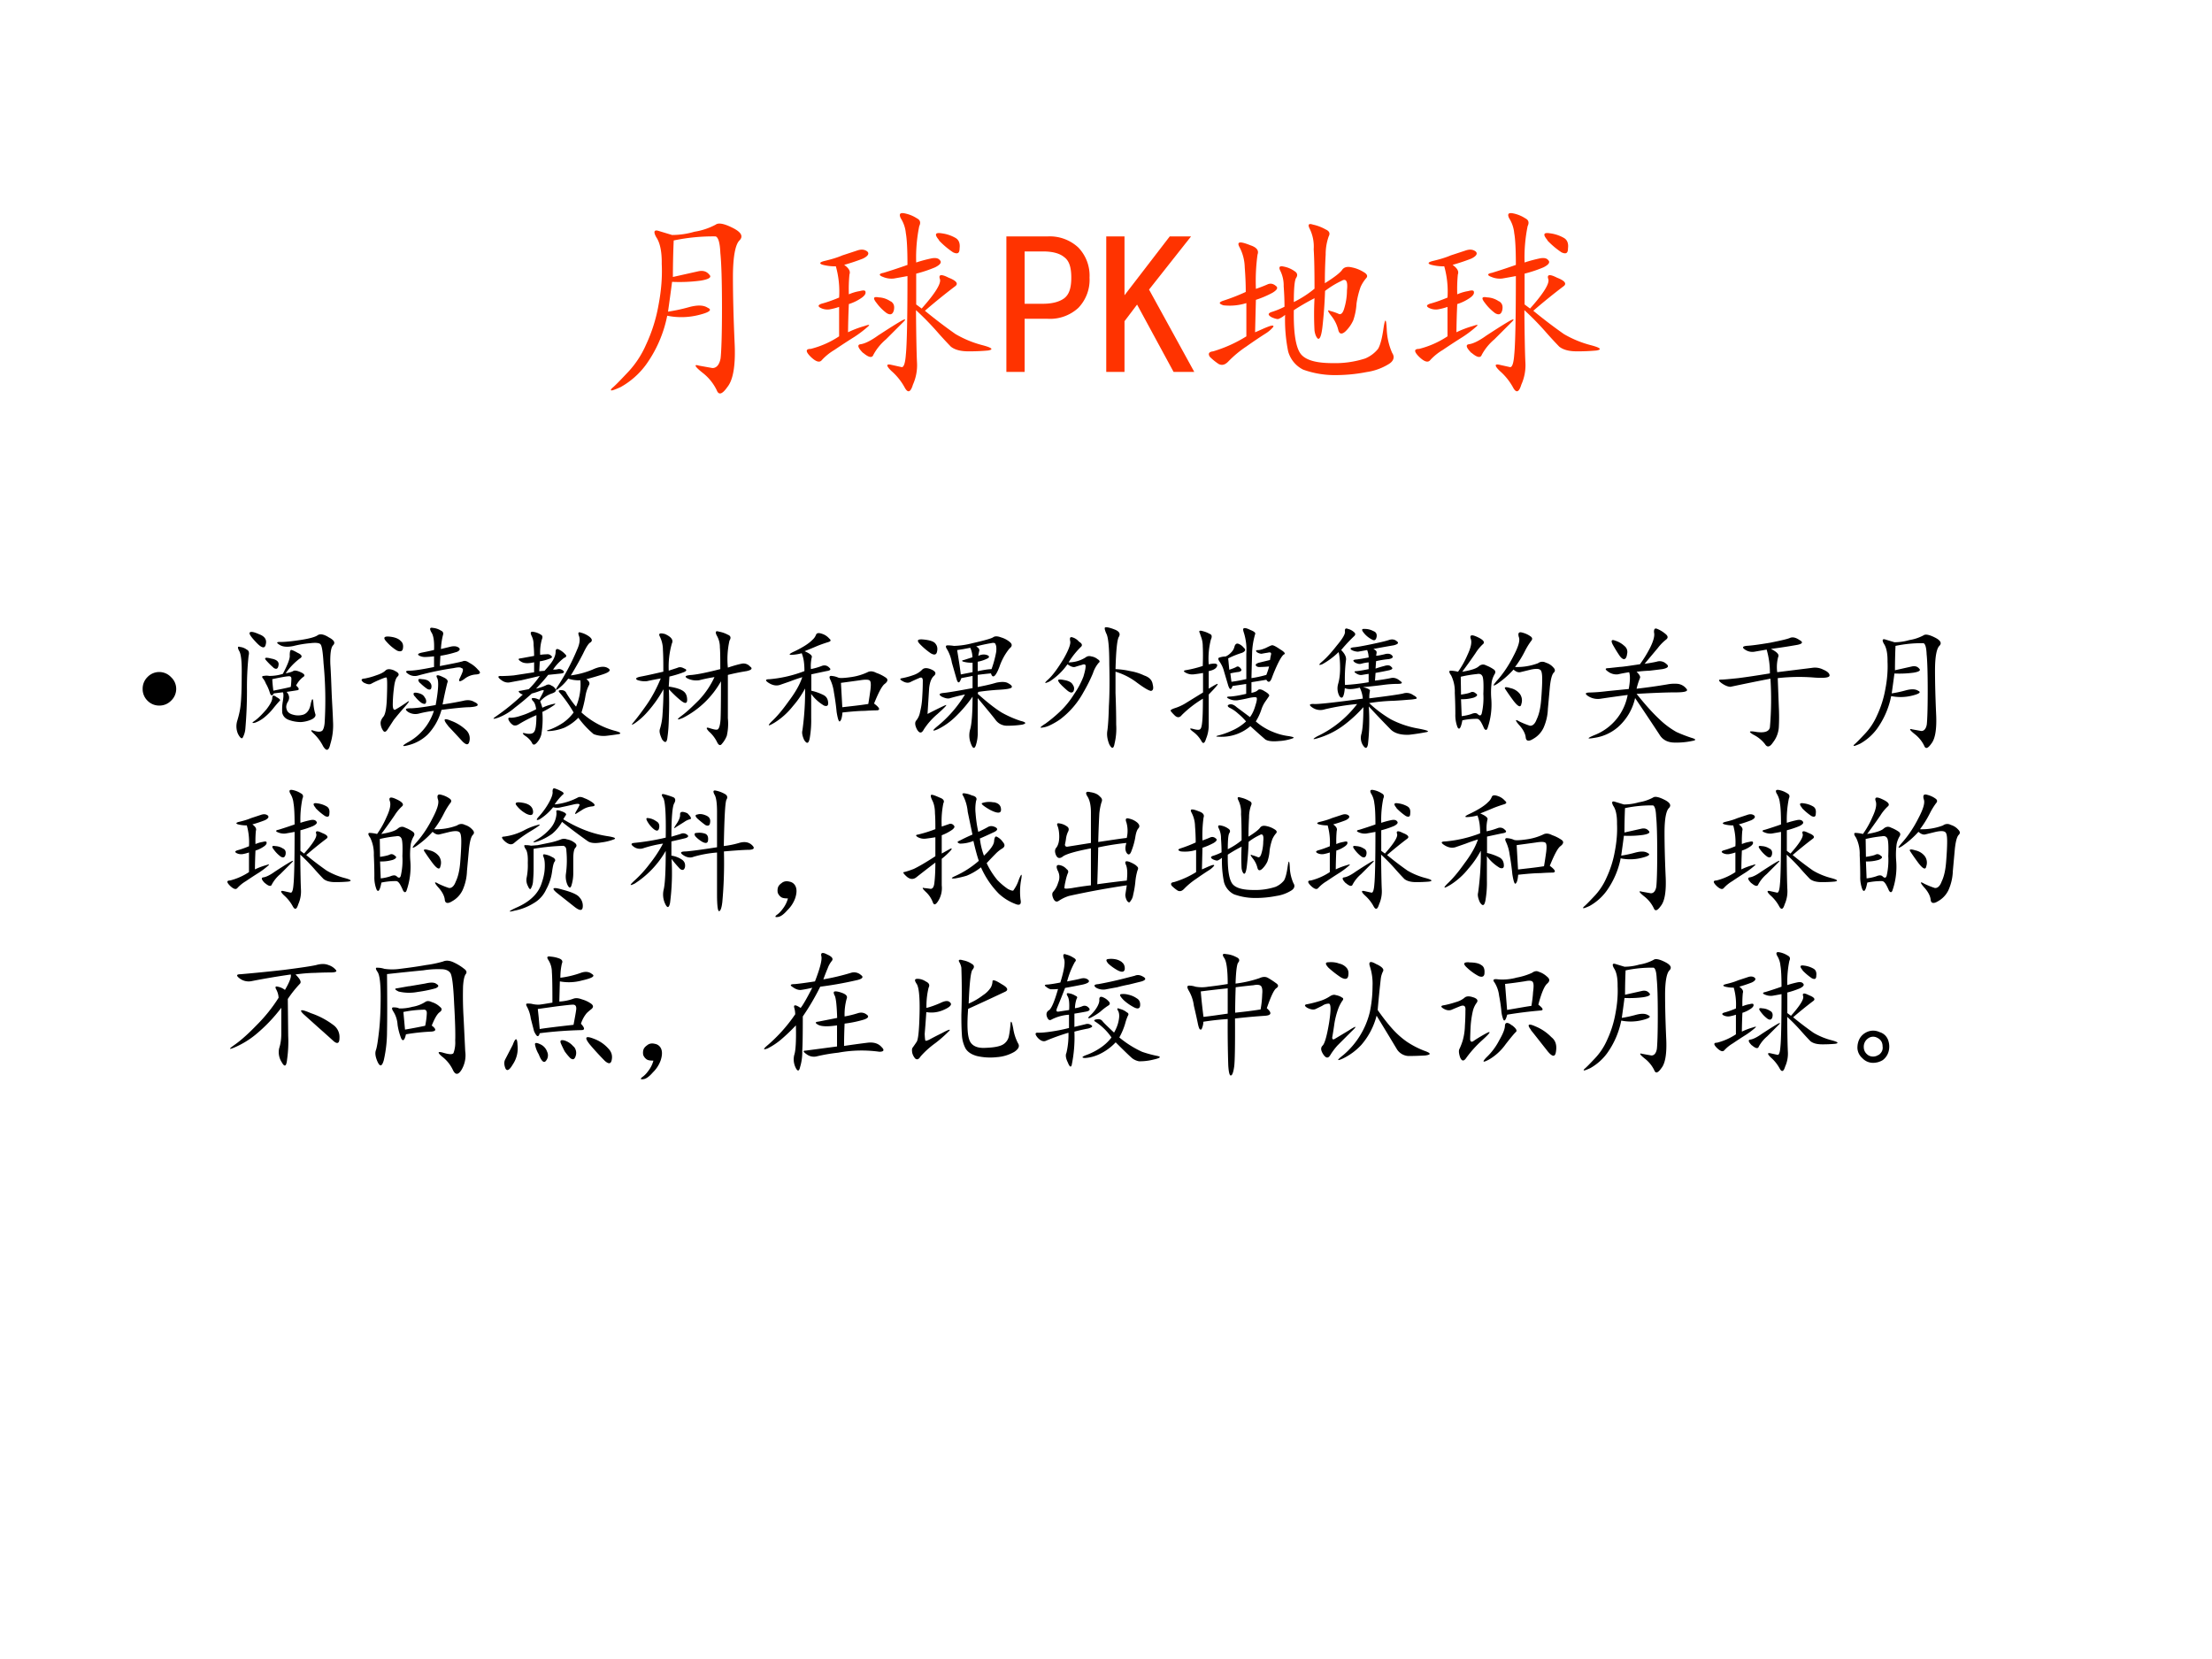 <svg xmlns="http://www.w3.org/2000/svg" xmlns:xlink="http://www.w3.org/1999/xlink" width="960" height="720" viewBox="0 0 720 540"><rect x="0" y="0" width="720" height="540" fill="#333333" stroke="none"/><g data-name="P"><clipPath id="a"><path fill-rule="evenodd" d="M0 540h720V0H0Z"/></clipPath><g clip-path="url(#a)"><path fill="#fff" fill-rule="evenodd" d="M0 540h720V0H0Z"/></g></g><g data-name="P"><symbol id="b"><path d="M.318.764a4.136 4.136 0 0 1-.004-.18l.125.028C.462.617.48.612.493.596.507.583.493.573.451.566A.796.796 0 0 0 .31.56 13.66 13.66 0 0 0 .29.413a.861.861 0 0 1 .106.023c.039.01.069.01.09-.004C.509.422.495.41.443.397A.35.35 0 0 0 .286.393.62.62 0 0 0 .181.151a.392.392 0 0 0-.125-.11C.014.022 0 .019.013.035c.016.013.04.038.074.074a.473.473 0 0 1 .094.14.78.78 0 0 1 .062.196c.014.073.019.14.016.203C.26.71.25.754.232.78.216.809.222.819.247.81L.31.791a.39.39 0 0 1 .11.016.33.33 0 0 1 .105.035c.013.01.04.006.082-.015C.65.806.663.785.642.764.622.744.61.684.61.584.61.487.613.38.618.265.624.152.612.078.583.042.557.005.54 0 .53.026a.242.242 0 0 1-.07.086C.421.143.416.155.442.147L.509.135c.02 0 .034.016.04.047.004.034.007.117.007.25S.553.655.548.702C.546.752.538.779.525.784a.939.939 0 0 1-.207-.02Z"/></symbol><symbol id="c"><path d="M.546.645c.03.01.056.016.074.02.02.004.035.002.043-.009C.673.646.665.634.639.621A.651.651 0 0 0 .546.59V.438l.027-.02C.64.493.67.542.663.563.655.586.669.589.706.57.745.555.756.54.737.527a2.965 2.965 0 0 1-.148-.12A2.45 2.45 0 0 1 .74.292.52.52 0 0 1 .87.238C.92.225.93.216.9.211A1.01 1.01 0 0 0 .803.207C.764.207.736.215.717.23a2.032 2.032 0 0 0-.062.067 1.374 1.374 0 0 1-.11.113C.546.277.548.191.55.152A.233.233 0 0 0 .53.043C.518.003.504 0 .488.031A.295.295 0 0 1 .424.11C.398.135.397.146.421.141L.475.129c.01 0 .017.02.02.062C.5.236.503.365.503.578A4.915 4.915 0 0 0 .436.566a.107.107 0 0 0-.054.008C.36.582.362.59.385.594a3 3 0 0 1 .118.039C.503.71.5.763.495.789A.166.166 0 0 1 .47.863c-.01.021-.004.029.02.024A.172.172 0 0 0 .549.863C.565.855.57.843.561.824a.774.774 0 0 1-.015-.18M.19.634C.214.617.223.602.217.586A.752.752 0 0 1 .214.488a.216.216 0 0 0 .054.016C.286.509.296.508.296.5.298.492.293.483.28.473A.226.226 0 0 0 .214.44 3.696 3.696 0 0 1 .21.301a.495.495 0 0 0 .082.031C.315.34.32.339.307.328a.565.565 0 0 0-.066-.05A3.192 3.192 0 0 1 .143.214a.273.273 0 0 1-.062-.05C.07.15.052.155.026.18 0 .206 0 .219.026.219a.453.453 0 0 1 .14.062v.145A.308.308 0 0 0 .12.414a.075.075 0 0 0-.047.008C.06.43.063.436.08.442c.02.005.05.015.086.03A.46.46 0 0 1 .15.626a.244.244 0 0 0-.066.008C.066.64.07.647.096.653.125.66.154.668.182.68l.07.023C.274.711.29.71.304.7.316.69.31.677.283.664A.983.983 0 0 0 .19.633M.284.199C.258.225.254.24.272.242c.021.003.05.017.086.043.04.026.074.048.106.067C.494.37.5.368.479.348L.397.266A.263.263 0 0 1 .335.19C.329.173.312.176.284.2m.375.555C.635.783.639.794.67.789A.184.184 0 0 0 .74.766C.757.756.763.738.76.715.76.69.75.685.728.695a.416.416 0 0 0-.07.059M.42.454C.436.444.44.43.436.41.431.39.42.384.401.395a.232.232 0 0 0-.05.05C.331.47.335.478.361.473a.11.11 0 0 0 .059-.02Z"/></symbol><use xlink:href="#b" fill="#f30" transform="matrix(66.024 0 0 -66.024 198.294 128.712)"/><use xlink:href="#c" fill="#f30" transform="matrix(66.024 0 0 -66.024 262.169 128.024)"/></g><g data-name="P"><symbol id="d"><path d="M.41.465A.2.2 0 0 0 .355.316.206.206 0 0 0 .203.262H.09V0H0v.668h.203A.206.206 0 0 0 .355.613.2.2 0 0 0 .41.465m-.09 0C.32.515.31.548.285.566.262.585.227.594.18.594H.09V.336h.09c.047 0 .082.01.105.027C.31.382.32.415.32.465Z"/></symbol><symbol id="e"><path d="M.434 0H.332l-.18.332L.09.25V0H0v.668h.09v-.29l.223.29h.105L.211.406.434 0Z"/></symbol><use xlink:href="#d" fill="#f30" transform="matrix(66.024 0 0 -66.024 327.573 121.06)"/><use xlink:href="#e" fill="#f30" transform="matrix(66.024 0 0 -66.024 360.081 121.06)"/></g><g data-name="P"><symbol id="f"><path d="M.577.453c.05.031.078.054.086.067.01.013.026.016.047.011A.172.172 0 0 0 .768.508C.786.498.79.487.78.477A.175.175 0 0 1 .753.434a.423.423 0 0 1-.02-.082A.306.306 0 0 0 .717.27.178.178 0 0 0 .678.215C.66.199.648.202.643.223a.179.179 0 0 1-.035.07C.59.316.588.324.604.316A.258.258 0 0 0 .647.301c.01-.003.018.005.024.023a.31.31 0 0 1 .015.094C.691.462.682.478.66.465a.442.442 0 0 1-.082-.05A2.264 2.264 0 0 0 .565.237C.56.194.552.174.542.18.534.188.529.2.526.219a1.49 1.49 0 0 0 0 .16A1.098 1.098 0 0 1 .424.32C.422.206.434.133.46.102.486.072.538.059.616.059a.48.48 0 0 1 .16.023.161.161 0 0 1 .063.047c.01.016.02.05.027.101.008.053.013.051.016-.003A.32.32 0 0 1 .909.109C.922.09.917.07.893.055a.285.285 0 0 0-.11-.04A.798.798 0 0 0 .62 0 .457.457 0 0 0 .47.027a.143.143 0 0 0-.074.09.786.786 0 0 0-.015.18.114.114 0 0 0-.032-.02C.345.275.333.277.315.285.297.295.295.303.311.31a.4.4 0 0 1 .067.027c0 .039-.002.073-.004.101a.164.164 0 0 1-.016.075C.348.532.353.54.374.535A.133.133 0 0 0 .428.512C.441.504.444.493.436.48.428.47.424.43.424.36c.04.02.073.042.102.066C.526.509.525.574.522.62a.2.2 0 0 1-.02.102c-.01.02-.005.027.016.02A.222.222 0 0 0 .581.718C.599.71.604.699.596.684a.264.264 0 0 1-.015-.09 2.274 2.274 0 0 1-.004-.14M.237.425c.029.01.048.018.059.023.013.005.026.003.039-.008C.348.431.342.42.319.406A.485.485 0 0 0 .237.371L.233.211c.024.01.044.02.063.027.02.008.03.008.027 0A.153.153 0 0 0 .288.207 2.367 2.367 0 0 1 .19.141.532.532 0 0 1 .1.066C.085.051.07.046.053.055A.281.281 0 0 0 .01.09C0 .105.005.115.026.117A.672.672 0 0 1 .19.191v.164A.276.276 0 0 0 .077.344C.053.352.053.359.077.367a1 1 0 0 1 .11.043c0 .042-.002.082-.005.121a.223.223 0 0 1-.027.102C.142.659.16.66.21.64.24.63.253.615.245.594A.962.962 0 0 1 .237.426Z"/></symbol><use xlink:href="#f" fill="#f30" transform="matrix(66.024 0 0 -66.024 393.143 122.092)"/><use xlink:href="#c" fill="#f30" transform="matrix(66.024 0 0 -66.024 460.199 128.024)"/></g><g data-name="P"><symbol id="g"><path d="M-2147483500-2147483500Z"/></symbol><use xlink:href="#g" fill="#f30" transform="matrix(66.024 0 0 -66.024 141785450000 -141785450000)"/></g><g data-name="P"><symbol id="h"><path d="M0 .124a.12.12 0 0 0 .036.087.12.12 0 0 0 .088.037A.12.12 0 0 0 .21.21.118.118 0 0 0 .248.124.12.12 0 0 0 .21.036.12.12 0 0 0 .124 0a.12.12 0 0 0-.088.036A.12.12 0 0 0 0 .124Z"/></symbol><use xlink:href="#h" transform="matrix(44.04 0 0 -44.04 46.432 229.662)"/><symbol id="i"><path d="M.635.152c.01.008.017.028.02.059a2.806 2.806 0 0 1-.008.441C.642.738.634.785.624.793.616.803.59.806.549.801A.772.772 0 0 1 .424.78C.38.771.345.773.32.79.296.805.299.811.331.81c.034 0 .083.005.148.015.065.01.107.022.125.035C.622.872.65.867.686.844c.04-.021.05-.04.031-.059C.702.77.695.724.697.648.702.576.704.503.707.43.71.36.715.29.717.223a.473.473 0 0 0-.02-.168C.686.005.668 0 .644.039a.34.34 0 0 1-.07.094C.549.156.55.163.577.153c.028-.008.048-.008.058 0m-.27.425c.027.005.045.01.056.016.01.008.03.005.058-.008C.508.573.513.56.495.55A.191.191 0 0 1 .444.488C.467.468.47.456.452.453A3.879 3.879 0 0 0 .374.441C.394.418.398.395.385.371.372.351.368.331.374.313.379.293.394.28.42.273a.133.133 0 0 1 .078 0c.028.01.047.037.054.079.01.044.017.046.02.007A.355.355 0 0 1 .585.281C.592.266.585.251.56.238A.223.223 0 0 0 .48.218a.26.26 0 0 0-.09.016C.363.244.348.262.342.285a.335.335 0 0 0 .004.086c.006.037.006.059 0 .067L.28.43C.267.409.257.41.249.438A.32.32 0 0 1 .22.504a.127.127 0 0 1-.023.039C.19.553.193.559.206.559a.099.099 0 0 0 .039 0 .33.33 0 0 1 .101.015C.383.644.4.69.397.711.397.734.4.747.405.75.41.753.427.746.455.73.488.715.493.7.472.688a.46.46 0 0 1-.105-.11M.03.773a.1.1 0 0 0 .05-.02C.095.747.099.73.093.708A2.238 2.238 0 0 1 .081.449 3.252 3.252 0 0 0 .069.168a.167.167 0 0 0-.02-.066c-.007-.01-.02 0-.035.03A.14.14 0 0 0 .01.23C.02.264.03.302.034.344.039.388.042.46.042.559.044.66.038.723.022.746.01.77.012.78.03.773M.268.535A1 1 0 0 1 .276.45c.065.013.108.022.129.028A.644.644 0 0 1 .409.53C.41.544.409.552.4.555.396.56.351.553.268.535M.3.402C.323.39.331.38.323.375A1.071 1.071 0 0 1 .28.325.447.447 0 0 0 .21.253a.238.238 0 0 0-.07-.04C.115.208.116.213.142.23.17.251.197.28.225.312.254.35.268.377.268.396c0 .02.01.023.031.007M.171.867C.212.852.229.827.22.793.214.759.191.763.151.805.112.846.095.87.101.879c.007.01.03.006.07-.012M.276.621a.541.541 0 0 0-.055.055C.206.694.22.698.261.687.301.68.32.663.314.637.31.61.297.605.276.62Z"/></symbol><symbol id="j"><path d="M.594.724.66.74C.686.747.707.746.723.736.738.726.736.715.715.704A.813.813 0 0 0 .59.674L.586.598c.096.018.152.03.168.035C.77.64.786.635.804.622a.215.215 0 0 0 .063-.05C.891.55.887.539.855.536a.152.152 0 0 1-.09-.035C.736.481.724.481.73.501c.01.021.019.04.024.055.005.016.003.025-.008.027C.738.59.72.59.688.583A2.117 2.117 0 0 1 .425.528.084.084 0 0 0 .352.54C.328.556.332.564.363.564c.032 0 .091.009.18.027V.67A.684.684 0 0 0 .477.665.09.09 0 0 0 .43.677C.42.685.426.691.45.697c.025.005.057.011.093.02C.546.78.539.825.523.848.508.875.512.885.535.88A.13.13 0 0 0 .594.86C.609.854.614.842.609.827A.507.507 0 0 1 .594.724m.011-.41c.068.01.119.02.153.027C.792.35.819.346.84.333.863.323.87.313.863.306.858.301.84.296.805.294c-.032 0-.1-.006-.207-.02A.42.42 0 0 0 .496.092a.315.315 0 0 0-.14-.078C.305 0 .302.007.347.033a.405.405 0 0 1 .195.234.768.768 0 0 1-.11-.02.102.102 0 0 0-.081.012C.326.277.33.286.367.286c.037 0 .1.008.188.024.02.11.024.176.011.2C.553.534.568.537.61.516.638.504.65.49.641.474a3.175 3.175 0 0 1-.035-.16M.25.564C.281.55.29.536.273.52.26.508.251.478.246.43A1.017 1.017 0 0 1 .238.314C.238.28.246.268.262.279c.018.01.043.026.074.047C.367.349.365.34.328.298A2.373 2.373 0 0 1 .246.201L.2.13C.186.108.174.107.164.125a.104.104 0 0 0-.016.051c0 .016.007.031.02.047.016.018.025.07.027.156C.198.47.197.513.191.513.19.516.171.51.141.497a.678.678 0 0 1-.063-.03C.065.46.047.464.023.476 0 .494.003.504.031.506A.527.527 0 0 1 .117.53c.031.01.054.022.067.035.013.013.035.013.066 0m.398-.41c-.041.05-.035.062.02.039a.327.327 0 0 0 .113-.07.085.085 0 0 0 .024-.079C.799.013.783.012.754.04a8.544 8.544 0 0 1-.106.114m-.421.66C.26.809.284.798.297.783.313.77.317.75.313.728.31.707.295.702.27.712A.33.33 0 0 0 .19.78C.163.809.174.822.227.814m.21-.34C.42.497.424.507.454.501.484.5.503.491.512.478a.042.042 0 0 0 .011-.04C.521.424.51.42.493.429a.379.379 0 0 0-.055.046M.398.376C.385.397.392.405.418.4.447.395.465.384.473.368.483.355.487.342.484.33.482.316.47.315.45.326a.234.234 0 0 0-.05.05Z"/></symbol><symbol id="k"><path d="M.355.668a.339.339 0 0 0 .047.004A.037.037 0 0 0 .437.66C.448.652.442.645.418.637A.347.347 0 0 0 .352.62L.348.547.387.55c.028.031.05.057.062.078.013.023.02.044.02.062 0 .021.009.026.027.016A.148.148 0 0 0 .54.672C.552.662.55.652.531.645A.367.367 0 0 1 .45.559c.013 0 .025 0 .035.003.013.003.026 0 .04-.011C.535.54.532.534.511.53L.414.52a1.136 1.136 0 0 0-.09-.102.363.363 0 0 1 .07.023c.016.01.03.01.043 0A.06.06 0 0 0 .47.411C.474.4.465.39.44.382A.2.2 0 0 1 .355.324.492.492 0 0 0 .371.277a.367.367 0 0 0 .082.028c.018.005.018.001 0-.012A.645.645 0 0 0 .371.246.667.667 0 0 0 .363.078.146.146 0 0 0 .328.016C.312 0 .301 0 .293.02a.154.154 0 0 1-.05.05C.218.09.222.094.252.086c.032-.005.052 0 .06.016.01.015.015.056.015.12A1.008 1.008 0 0 1 .2.157C.184.146.17.143.156.148A.088.088 0 0 0 .125.18C.115.198.118.206.137.203c.02 0 .047.005.078.016.034.01.07.026.11.047C.321.296.313.318.3.328.29.341.29.348.3.348.31.35.327.346.348.336c.015.029.026.048.03.059.009.013 0 .015-.023.007a.575.575 0 0 0-.062-.02A1.883 1.883 0 0 0 .168.278.403.403 0 0 0 .043.203C.003.19 0 .194.031.215a1.628 1.628 0 0 1 .196.16C.22.375.214.379.203.387c-.01.01-.009.015.004.015L.27.414a.602.602 0 0 1 .082.098L.215.48A4.768 4.768 0 0 1 .133.465C.109.46.086.466.063.485.038.504.041.514.07.511.1.512.13.513.16.516L.31.539v.074C.267.603.236.604.215.617.194.63.19.638.203.641.22.643.253.65.31.66a.907.907 0 0 1-.004.081.14.14 0 0 1-.016.07C.28.834.285.843.31.837a.137.137 0 0 0 .05-.02C.372.811.375.8.367.781A.346.346 0 0 1 .355.668M.582.516a.63.63 0 0 1 .16.043C.792.582.83.586.855.57.882.555.868.54.816.523a2.16 2.16 0 0 0-.12-.035C.718.473.725.457.714.441A.274.274 0 0 1 .69.367a.868.868 0 0 0-.03-.125.596.596 0 0 1 .253-.137C.948.095.956.087.937.082A2.3 2.3 0 0 0 .848.07.203.203 0 0 0 .75.082a.669.669 0 0 0-.113.121A.36.36 0 0 0 .535.13.365.365 0 0 0 .43.105C.396.103.396.107.43.117c.034.013.066.03.097.051a.334.334 0 0 1 .075.074A.97.97 0 0 1 .5.387C.487.4.49.407.508.407.528.408.543.4.55.382A.796.796 0 0 1 .62.285.416.416 0 0 1 .652.48a.247.247 0 0 0-.09.012.36.36 0 0 0-.078-.078C.466.401.467.41.488.441a1.664 1.664 0 0 1 .14.266c.02.044.023.078.013.102-.008.023-.003.03.015.023A.176.176 0 0 0 .72.801C.739.785.742.772.727.76.714.755.695.726.672.677a2.244 2.244 0 0 0-.09-.16Z"/></symbol><symbol id="l"><path d="M.716.58C.76.595.794.604.818.609A.064.064 0 0 0 .88.588C.901.574.892.562.853.554A1.57 1.57 0 0 1 .716.526v-.32a.4.4 0 0 0-.008-.13.195.195 0 0 0-.035-.058C.66 0 .647.005.634.034a.254.254 0 0 1-.058.074C.552.134.555.142.583.132.615.122.634.118.642.124c.01.008.017.032.02.074.002.042.003.135.003.281a.673.673 0 0 0-.28-.27C.34.19.334.194.371.222.41.25.452.29.502.34A.63.63 0 0 1 .617.51 1.192 1.192 0 0 1 .505.487.147.147 0 0 0 .42.499C.391.514.401.523.451.526.5.531.57.546.66.569c0 .073 0 .126-.003.16a.171.171 0 0 1-.024.09C.621.845.626.854.65.846A.22.22 0 0 0 .716.823C.737.815.741.8.728.78a.625.625 0 0 1-.012-.2M.28.558l.062.02c.016.008.033.006.05-.004.022-.008.022-.017 0-.027A.812.812 0 0 0 .284.514L.279.44C.333.432.369.42.388.405.406.392.415.37.415.342.415.316.402.312.376.331.35.35.318.38.28.42a2.626 2.626 0 0 0 0-.204C.279.16.276.111.27.07.266.025.253.019.23.049.215.081.208.105.213.124a.434.434 0 0 1 .02.11C.237.29.24.352.24.42A.917.917 0 0 0 .122.253.5.5 0 0 0 .03.17C.003.152 0 .155.02.178c.02.024.052.065.094.125C.156.363.19.428.22.5a2.53 2.53 0 0 1-.102-.02.163.163 0 0 0-.07.008c-.02.01-.01.02.031.027.042.008.095.02.16.035 0 .06 0 .114-.003.16a.223.223 0 0 1-.024.102c-.01.021.003.026.04.016.046-.021.063-.044.05-.07a.623.623 0 0 1-.023-.2Z"/></symbol><symbol id="m"><path d="M.807.3C.847.27.854.254.831.25A1.48 1.48 0 0 1 .737.246C.701.246.646.242.573.234.57.195.563.174.553.168.546.165.538.188.53.238.525.29.518.338.51.383a.315.315 0 0 1-.027.094c-.01.02-.006.03.012.027A.152.152 0 0 0 .542.492C.552.487.585.488.639.496a.421.421 0 0 1 .118.035c.018.01.04.01.066-.004a.294.294 0 0 0 .07-.035C.911.48.91.464.885.445.865.43.84.382.807.301M.296.41a.691.691 0 0 0-.09-.13.53.53 0 0 0-.133-.12C.023.13.016.133.049.167c.037.034.079.083.125.148.05.066.084.125.102.18a1.172 1.172 0 0 1-.09-.031L.108.437C.082.43.055.435.026.454 0 .471.003.48.034.48a.943.943 0 0 1 .258.06.515.515 0 0 1-.004.07.275.275 0 0 1-.016.062A.334.334 0 0 0 .194.66C.176.66.18.667.206.68a.814.814 0 0 1 .082.043C.316.74.338.757.35.77a.097.097 0 0 1 .028.039c.005.013.02.015.043.007A.117.117 0 0 0 .475.781C.491.768.488.76.467.754A1.007 1.007 0 0 1 .39.727a3.812 3.812 0 0 0-.097-.04C.333.67.352.654.346.641A.29.29 0 0 1 .34.555.474.474 0 0 1 .42.578C.44.586.46.582.475.566.491.553.485.544.455.54A12.372 12.372 0 0 1 .343.516V.395a.381.381 0 0 0 .09-.032C.453.353.465.335.467.31.47.285.46.277.437.285a.319.319 0 0 0-.095.086V.195A.767.767 0 0 0 .331.043C.323.003.31 0 .29.031.277.06.272.083.277.101a2.083 2.083 0 0 1 .02.309M.573.273C.63.28.694.286.764.297A3.3 3.3 0 0 1 .78.402c.005.042.003.065-.008.07-.01.006-.034.006-.07 0a23.154 23.154 0 0 0-.14-.019l.01-.18Z"/></symbol><symbol id="n"><path d="M.676.561A3.087 3.087 0 0 1 .578.55V.46C.63.47.676.48.715.492.754.5.784.5.805.487.828.474.835.464.828.456.82.448.79.443.738.44A1.762 1.762 0 0 1 .582.424L.578.41C.646.349.704.303.754.272A.783.783 0 0 1 .894.21C.937.2.94.19.907.182a.72.72 0 0 0-.11-.008.104.104 0 0 0-.085.04C.693.24.648.294.578.378V.132A.29.29 0 0 0 .563.026C.552 0 .54.006.526.046A.163.163 0 0 0 .523.15C.533.185.54.264.54.389A1.006 1.006 0 0 0 .41.237a.503.503 0 0 0-.129-.09C.24.13.24.137.281.171a.903.903 0 0 1 .203.234A1.545 1.545 0 0 1 .375.378C.359.372.339.376.312.389.286.405.293.414.333.417c.042.005.11.017.207.035v.09A4.767 4.767 0 0 0 .457.526C.444.487.432.484.422.518L.387.64a.287.287 0 0 1-.035.098C.339.757.34.768.355.768A.285.285 0 0 0 .402.764a.591.591 0 0 1 .137.02c.089.02.14.035.152.043.013.01.033.01.059 0A.18.18 0 0 0 .816.792C.835.776.833.76.813.745A.437.437 0 0 1 .738.608C.71.535.688.52.676.561m-.469-.3c.086.044.132.066.137.066C.352.327.33.305.28.26A.52.52 0 0 1 .18.147C.164.116.147.116.129.147.113.178.112.201.125.214a.138.138 0 0 1 .027.062.548.548 0 0 1 .016.11C.171.431.172.47.172.498.174.527.165.536.145.526a1.106 1.106 0 0 1-.06-.027C.069.489.048.489.024.503 0 .516 0 .523.023.526a.565.565 0 0 1 .082.023.16.16 0 0 1 .063.04C.181.602.202.603.23.592.267.577.275.56.254.542.236.526.224.496.219.452L.207.26m.36.5C.584.75.591.74.59.73A.513.513 0 0 1 .582.69c.02.01.04.013.059.008C.66.693.667.685.656.674A.27.27 0 0 0 .578.647v-.07c.047.01.08.015.102.015a.77.77 0 0 1 .035.13C.717.746.716.765.71.775.708.786.697.789.676.784A1.092 1.092 0 0 1 .566.76M.426.733c.01-.062.02-.122.027-.18L.54.57v.07a.214.214 0 0 0-.07.008C.459.652.46.657.477.66l.062.02a.175.175 0 0 1-.016.07L.47.74.426.733M.18.811C.227.806.255.796.266.78.279.764.283.745.277.72.272.698.257.694.23.71a.532.532 0 0 0-.078.066C.124.805.132.816.18.811Z"/></symbol><symbol id="o"><path d="M.561.591a.612.612 0 0 0 .11-.015.38.38 0 0 0 .101-.032C.81.531.83.51.835.478.842.449.839.434.823.43.807.431.773.451.72.49a.493.493 0 0 1-.16.082V.415C.564.316.565.238.565.181a.465.465 0 0 0-.012-.14C.546 0 .533 0 .514.035.5.07.494.104.5.138c.005.036.009.096.011.18C.516.4.517.504.514.626c0 .125-.007.202-.023.23C.478.887.477.9.487.9.497.902.52.897.553.884.587.871.598.853.585.83.572.81.564.73.56.591m-.347.05a.233.233 0 0 1 .125.036c.013.01.027.013.043.008a.095.095 0 0 0 .046-.02C.444.655.447.645.436.638A.227.227 0 0 1 .393.56a1.178 1.178 0 0 0-.07-.14.625.625 0 0 0-.172-.2.513.513 0 0 0-.082-.047A.178.178 0 0 0 .01.158c-.01 0 0 .01.032.03.03.022.066.05.105.087.042.039.078.084.11.136a.599.599 0 0 1 .066.125c.01.034.016.06.016.075C.34.626.332.63.31.622a1.227 1.227 0 0 1-.05-.015C.246.604.228.61.205.627A.472.472 0 0 0 .073.5C.033.481.03.486.065.517.1.55.135.6.175.665c.039.068.055.112.05.133-.005.024 0 .033.016.028A.1.1 0 0 0 .29.794C.314.78.317.766.304.755a.591.591 0 0 1-.09-.113M.16.474a.095.095 0 0 0-.024.031C.133.515.148.517.182.51.216.504.237.492.245.474A.044.044 0 0 0 .249.427C.24.414.227.415.206.431a.84.84 0 0 0-.047.043Z"/></symbol><symbol id="p"><path d="M.6.488a.82.82 0 0 1 .11.024c.01.026.017.047.02.062A.927.927 0 0 0 .658.57C.646.57.637.574.632.582.629.59.637.596.655.602l.082.02a.447.447 0 0 0 .008.042C.747.677.74.681.72.676A.874.874 0 0 1 .674.668.07.07 0 0 0 .64.68C.63.69.632.695.647.695c.016 0 .035.006.059.016.026.013.041.02.047.02C.76.732.78.723.81.702.842.683.853.67.842.664.832.66.818.64.8.605A1.147 1.147 0 0 1 .753.496C.74.457.725.451.71.476A6.72 6.72 0 0 0 .6.458V.379c.024.005.04.012.047.02.01.01.027.007.05-.008C.725.375.735.363.73.355L.706.32A.229.229 0 0 1 .674.258a.393.393 0 0 0-.042-.09A.438.438 0 0 1 .76.09.439.439 0 0 1 .878.059C.91.053.92.049.905.043a.355.355 0 0 0-.102-.02C.753.018.72.023.702.035a4.725 4.725 0 0 0-.11.098.325.325 0 0 0-.23-.078c-.029 0-.029.004 0 .011.031.008.064.02.098.036A.36.36 0 0 1 .56.168.466.466 0 0 1 .5.227.245.245 0 0 1 .436.27C.421.28.421.288.436.293.452.298.47.292.491.273L.589.2c.018.024.03.051.039.082.01.031.014.051.011.059 0 .008-.02.008-.058 0A1.07 1.07 0 0 0 .495.324a.115.115 0 0 0-.063.012c-.02.01-.017.016.012.016.031.002.07.009.117.02v.073A8.247 8.247 0 0 0 .46.43C.45.398.439.4.428.434l-.03.101a.22.22 0 0 1-.036.078C.352.63.352.638.366.641c.016.005.03.007.043.007a.119.119 0 0 1 .039.028.089.089 0 0 1 .027.047C.48.738.488.745.5.743A.09.09 0 0 0 .542.714C.56.699.556.686.53.675A.676.676 0 0 1 .428.634L.436.55c.024.008.04.014.051.02.01.007.02.005.031-.008C.531.548.528.54.507.534A.527.527 0 0 1 .444.523L.452.461c.039.005.075.012.11.02v.187A.419.419 0 0 1 .545.82C.538.841.536.853.542.855c.007.006.024.002.05-.011C.618.834.63.824.628.816A.562.562 0 0 1 .605.683C.604.643.602.578.6.489M.284.59C.33.6.352.596.346.578.341.56.32.547.284.54V.41C.326.436.348.448.35.445.355.443.333.417.284.367V.141a.261.261 0 0 0-.02-.102C.254.005.242 0 .23.023A.218.218 0 0 1 .171.09C.14.113.14.12.167.113.195.105.214.104.22.11.23.117.234.14.237.176c.003.039.004.092.004.16A.818.818 0 0 1 .085.215C.069.194.05.194.03.215.01.235 0 .247.003.25c.002.005.013.01.03.016A.355.355 0 0 1 .109.3l.133.082v.144A1.246 1.246 0 0 0 .174.516a.099.099 0 0 0-.058.011c-.02.01-.02.017 0 .02A.832.832 0 0 1 .24.578c.002.06.002.108 0 .145A.198.198 0 0 1 .225.8a.287.287 0 0 1-.011.031c0 .008.009.01.027.004a.188.188 0 0 0 .05-.02C.308.81.31.794.3.773A.569.569 0 0 1 .284.59Z"/></symbol><symbol id="q"><path d="M.379.454C.327.441.29.44.269.451.263.385.25.366.23.39a.12.12 0 0 0-.011.09C.229.514.234.553.234.6c0 .05-.004.089-.011.117a.554.554 0 0 0-.121-.09C.072.616.074.624.105.65c.032.028.067.067.106.117.042.05.061.083.059.101-.003.021.005.028.023.02A.097.097 0 0 0 .336.865c.013-.01.013-.021 0-.032A1.177 1.177 0 0 1 .242.732C.271.703.282.677.277.654A1.124 1.124 0 0 1 .27.474c.057.003.115.01.175.02v.062a2.219 2.219 0 0 1-.05-.008C.382.546.367.55.352.56.336.57.337.576.355.576c.021.002.051.007.09.015v.05a.286.286 0 0 1-.054-.01C.378.627.362.63.344.64.326.653.328.66.352.662.375.664.406.67.445.677a.16.16 0 0 1-.011.055A4.915 4.915 0 0 0 .367.72.104.104 0 0 0 .32.732C.305.742.31.749.332.752c.026.002.07.01.133.023.062.013.105.023.129.031.023.008.043.005.058-.008C.671.785.662.775.63.767A6.8 6.8 0 0 1 .48.74C.496.732.504.724.504.716A.165.165 0 0 0 .5.69C.516.69.535.695.559.7.585.708.604.706.617.693.63.68.622.67.594.665A.703.703 0 0 1 .5.65L.496.595a.905.905 0 0 0 .067.02c.023.007.04.005.05-.008C.626.597.621.589.598.583a2.53 2.53 0 0 0-.102-.02L.492.506C.547.513.586.52.61.525.633.53.655.523.676.505.699.49.694.482.66.482A.83.83 0 0 1 .55.474 3.368 3.368 0 0 0 .403.458c.04-.01.056-.02.051-.03A.233.233 0 0 1 .45.375C.587.392.671.404.7.411A.082.082 0 0 0 .773.4C.797.387.805.378.797.372A.319.319 0 0 0 .742.365 3.377 3.377 0 0 0 .63.357 1.32 1.32 0 0 1 .449.34a.893.893 0 0 1 .16-.12.692.692 0 0 1 .196-.067C.875.14.898.132.875.126a1.643 1.643 0 0 0-.129-.02C.684.103.636.116.606.147a8.142 8.142 0 0 0-.16.168A1.553 1.553 0 0 0 .44.036C.434.003.421 0 .402.03A.102.102 0 0 0 .391.11C.4.14.406.208.406.31A.973.973 0 0 0 .266.18.604.604 0 0 0 .09.087C.03.067.022.07.066.095A.798.798 0 0 1 .36.333 1.697 1.697 0 0 1 .121.294a.103.103 0 0 0-.09.012C0 .326.005.336.047.333c.042 0 .16.013.355.04A.228.228 0 0 1 .38.453m.035.399C.391.879.391.89.414.888A.132.132 0 0 0 .48.872C.5.865.507.85.504.83.5.81.492.801.477.806a.19.19 0 0 0-.063.047Z"/></symbol><symbol id="r"><path d="M.099.517C.161.527.202.54.22.556c.018.016.037.018.055.008A.268.268 0 0 0 .329.536C.345.526.348.513.337.497a.187.187 0 0 1-.02-.054.587.587 0 0 1-.003-.13A.533.533 0 0 0 .286.1C.28.083.27.083.26.099a.392.392 0 0 1-.023.047C.228.16.219.169.208.169A.498.498 0 0 1 .1.158C.089.1.077.083.064.107a.246.246 0 0 0-.016.097c0 .042-.001.094-.004.157A.27.27 0 0 1 .017.49C0 .513 0 .525.013.525A.27.27 0 0 0 .068.517a.667.667 0 0 1 .07.125c.026.055.034.095.023.121-.007.026.008.03.047.012C.255.754.27.735.251.72A.32.32 0 0 1 .197.654 3.78 3.78 0 0 0 .099.517m.39.035A.44.44 0 0 1 .659.58a.053.053 0 0 0 .058.004.117.117 0 0 0 .055-.035C.786.535.788.522.775.51.762.496.753.462.747.408L.732.243A.373.373 0 0 0 .7.103.184.184 0 0 0 .622.02C.59 0 .57.004.568.033.565.06.548.093.517.126.488.16.49.168.52.15A.594.594 0 0 1 .599.118c.02-.002.038.014.05.047C.666.2.677.246.682.306c.005.062.008.115.008.156 0 .042-.005.065-.016.07C.663.54.641.54.607.533L.529.514C.513.51.496.517.478.533A.68.68 0 0 0 .357.427C.32.404.323.415.365.462.406.51.444.566.478.634c.036.068.05.115.039.14-.008.03.001.04.027.032A.176.176 0 0 0 .603.779C.618.769.62.757.607.743a.519.519 0 0 1-.043-.07.762.762 0 0 0-.074-.12M.09.348c.034.005.057.01.07.016.013.007.026.005.04-.008C.216.347.21.336.185.326A.305.305 0 0 0 .09.314L.095.189a.341.341 0 0 1 .07.015c.024.01.04.01.051-.003C.23.19.238.193.243.208a.506.506 0 0 1 .012.145C.258.43.255.475.247.486.24.499.227.504.208.5a.911.911 0 0 1-.12-.02L.09.35M.478.302a1.786 1.786 0 0 0-.063.09C.41.405.423.406.455.396a.12.12 0 0 0 .07-.043.082.082 0 0 0 .011-.074C.531.25.512.258.478.302Z"/></symbol><symbol id="s"><path d="M.444.582c.034.005.064.01.09.016a.07.07 0 0 0 .07-.016C.628.564.618.551.577.543A7.642 7.642 0 0 0 .479.531.829.829 0 0 1 .385.523C.406.503.415.487.41.477A.51.51 0 0 1 .385.398 4.079 4.079 0 0 1 .612.43.278.278 0 0 0 .69.434.096.096 0 0 0 .753.398C.77.38.745.371.674.371.604.371.508.367.385.36.448.281.503.22.55.176A.621.621 0 0 1 .68.078C.72.06.757.046.791.035.826.025.827.017.796.012A.556.556 0 0 0 .666 0C.616 0 .577.02.554.059a21.6 21.6 0 0 1-.18.27.403.403 0 0 0-.128-.216.342.342 0 0 0-.172-.078C.016.025.016.031.073.055a.395.395 0 0 1 .246.297 11.387 11.387 0 0 1-.2-.028.132.132 0 0 0-.093.02C0 .362.006.37.042.37.078.371.12.374.167.38l.16.016C.337.452.339.493.33.52A1.355 1.355 0 0 1 .245.504a.104.104 0 0 0-.07.02C.15.541.151.55.177.55L.26.559C.286.56.336.568.41.579a.914.914 0 0 1 .074.12C.51.751.52.79.514.813.512.839.52.848.538.84.558.832.578.82.596.805.617.789.62.775.604.762A.343.343 0 0 1 .542.699L.444.582m-.23.133C.193.75.197.765.225.754a.178.178 0 0 0 .07-.04.056.056 0 0 0 .02-.058C.312.633.306.62.295.617.286.615.274.622.26.641a.994.994 0 0 0-.046.074Z"/></symbol><symbol id="t"><path d="M.39.73C.435.707.453.688.443.67A.296.296 0 0 1 .436.558L.694.59A.133.133 0 0 0 .776.577C.807.564.823.549.823.534.823.518.786.513.713.518A1.397 1.397 0 0 1 .44.514L.448.3a1.402 1.402 0 0 0 0-.148.203.203 0 0 0-.043-.113C.382.004.362 0 .346.026a.248.248 0 0 1-.086.07C.22.12.227.126.284.116.344.108.376.12.382.15a2.368 2.368 0 0 1 .004.36A16.228 16.228 0 0 1 .091.45C.074.45.052.458.026.476.003.493 0 .503.018.503c.021 0 .064.004.13.011.064.008.142.02.234.035a.611.611 0 0 1-.024.176L.272.71a.096.096 0 0 0-.074.015C.174.741.18.75.214.753c.036.002.093.01.171.023.079.016.127.027.145.035C.55.82.574.814.6.796.63.78.624.768.585.76A4.06 4.06 0 0 0 .389.73Z"/></symbol><use xlink:href="#i" transform="matrix(44.04 0 0 -44.04 76.822 244.629)"/><use xlink:href="#j" transform="matrix(44.04 0 0 -44.04 117.364 243.138)"/><use xlink:href="#k" transform="matrix(44.04 0 0 -44.04 160.2 242.565)"/><use xlink:href="#l" transform="matrix(44.04 0 0 -44.04 205.387 242.851)"/><use xlink:href="#m" transform="matrix(44.04 0 0 -44.04 248.978 242.22)"/><use xlink:href="#n" transform="matrix(44.04 0 0 -44.04 292.788 243.883)"/><use xlink:href="#o" transform="matrix(44.04 0 0 -44.04 338.434 243.826)"/><use xlink:href="#p" transform="matrix(44.04 0 0 -44.04 380.925 242.22)"/><use xlink:href="#q" transform="matrix(44.04 0 0 -44.04 425.892 243.826)"/><use xlink:href="#r" transform="matrix(44.04 0 0 -44.04 471.595 241.418)"/><use xlink:href="#s" transform="matrix(44.04 0 0 -44.04 515.75 241.704)"/><use xlink:href="#t" transform="matrix(44.04 0 0 -44.04 559.274 243.367)"/><use xlink:href="#b" transform="matrix(44.04 0 0 -44.04 602.979 243.883)"/><symbol id="u"><path d="M.24.33A1.04 1.04 0 0 0 .236.235.123.123 0 0 0 .22.177C.215.167.207.173.197.197a.091.091 0 0 0-.008.062.459.459 0 0 1 .008.106C.199.417.194.452.18.47.168.49.168.5.181.497a.164.164 0 0 0 .04-.004l.05.004.097.02A.51.51 0 0 1 .443.54a.06.06 0 0 0 .043 0A.125.125 0 0 0 .54.517C.56.504.561.49.548.477.538.466.533.438.533.397v-.11A.298.298 0 0 0 .52.201C.513.177.503.178.49.204A.153.153 0 0 0 .478.28a.732.732 0 0 1 .004.176C.482.477.474.49.458.492A1.601 1.601 0 0 1 .24.47V.33m.218.359A.965.965 0 0 1 .622.607a.772.772 0 0 1 .16-.043C.836.556.853.548.834.54A.39.39 0 0 0 .74.517C.695.509.663.512.642.525A3.9 3.9 0 0 0 .45.669.319.319 0 0 0 .376.58.444.444 0 0 0 .271.525C.229.512.228.517.267.54a.396.396 0 0 1 .098.082.185.185 0 0 1 .039.075c.005.02.006.036.004.046-.003.014.01.015.039.004.028-.01.039-.02.03-.03A.618.618 0 0 1 .459.688m-.062.11a.463.463 0 0 1 .168.05c.013.008.03.006.05-.004A.253.253 0 0 0 .678.81C.697.794.695.785.67.783A.161.161 0 0 1 .595.755 2.056 2.056 0 0 1 .552.728C.544.725.546.733.556.75c.013.021.02.035.023.043.003.01-.013.012-.046.004a3.17 3.17 0 0 0-.09-.02.11.11 0 0 0-.059 0 .397.397 0 0 0-.101-.09C.257.677.257.685.283.713a.55.55 0 0 1 .07.098c.02.036.03.064.027.082 0 .018.005.026.016.023a.26.26 0 0 0 .047-.02C.463.886.467.877.454.869a.427.427 0 0 1-.058-.07M.38.408C.398.398.404.387.396.376.388.368.382.342.376.298A.376.376 0 0 0 .333.17.222.222 0 0 0 .24.068.417.417 0 0 0 .099.013C.049 0 .052.007.107.033c.054.023.097.05.129.082a.24.24 0 0 1 .062.097C.311.25.32.285.322.322.324.36.322.389.314.408.306.426.31.432.326.428A.154.154 0 0 0 .38.407M.415.142C.368.18.38.19.451.169.52.151.564.132.579.111A.09.09 0 0 0 .603.04C.6.01.579.012.54.043L.415.142M.216.599a.917.917 0 0 1-.12-.086C.078.497.056.501.028.525.003.548 0 .56.02.56a.436.436 0 0 1 .156.05.458.458 0 0 0 .094.036C.302.656.284.64.216.599M.181.732a.215.215 0 0 0-.07.062C.1.812.117.818.16.81.208.802.233.78.236.747.238.717.22.711.18.732Z"/></symbol><symbol id="v"><path d="M.311.39A1.724 1.724 0 0 0 .3.064C.292.026.28.023.264.057a.16.16 0 0 0-.011.106c.01.041.015.136.015.285a.7.7 0 0 0-.23-.242C0 .188 0 .194.034.226A.845.845 0 0 1 .15.353a.948.948 0 0 1 .098.149A.891.891 0 0 1 .1.467.077.077 0 0 0 .03.48C.01.495.01.504.034.507a1.733 1.733 0 0 1 .234.039C.271.723.264.822.248.842.234.863.237.872.258.866a.575.575 0 0 0 .062-.02C.339.84.344.823.331.8.318.78.31.697.31.553l.067.02A.044.044 0 0 0 .424.569C.44.559.436.549.413.542A4.468 4.468 0 0 0 .31.518V.413A.186.186 0 0 0 .39.382C.408.368.414.35.41.327.404.306.392.302.374.315A.811.811 0 0 0 .31.39m.387.094a.665.665 0 0 1 .117.024c.037.01.067.005.09-.016C.928.47.922.458.885.456.852.456.79.452.698.444A3.21 3.21 0 0 0 .686.069C.681.027.673.005.663.003.653 0 .647.042.647.128v.308A.849.849 0 0 1 .475.405C.452.395.425.398.397.417c-.026.018-.02.027.02.027.039.003.116.013.23.031v.262c0 .065-.006.108-.02.129C.616.889.619.898.64.893A.222.222 0 0 0 .702.87C.722.86.728.845.717.827.707.809.701.694.697.483M.429.725C.454.7.461.685.448.682a.123.123 0 0 1-.043-.02L.346.625c-.02-.016-.02-.01 0 .02.021.03.03.055.028.073 0 .021.018.024.054.008M.503.686C.484.704.484.715.503.717.52.723.542.72.565.71.59.7.6.682.596.659.594.635.582.629.561.639a.767.767 0 0 0-.058.047M.147.643C.121.68.118.695.14.69.16.688.18.68.198.667c.02-.01.027-.029.02-.055C.21.586.185.596.147.643M.486.557C.477.573.48.581.499.581A.13.13 0 0 0 .553.577C.574.572.583.556.581.53.58.507.568.5.54.514a.209.209 0 0 0-.054.043Z"/></symbol><symbol id="w"><path d="M.098.14C.074.14.058.142.047.15a.071.071 0 0 0-.024.031.08.08 0 0 0 0 .035C.026.23.035.242.051.253.066.266.086.27.109.264A.06.06 0 0 0 .156.225C.164.205.163.177.152.143a.232.232 0 0 0-.058-.09C.068.023.044.005.024.003.002 0 0 .005.015.018c.015.01.03.025.043.043A.218.218 0 0 1 .098.14Z"/></symbol><symbol id="x"><path d="M.572.496a.52.52 0 0 1 .03-.125c.05.047.075.083.075.11.003.026.01.036.02.03A.114.114 0 0 0 .74.474C.758.454.758.439.74.426a.24.24 0 0 1-.051-.04 2.828 2.828 0 0 1-.067-.07.571.571 0 0 1 .079-.125.482.482 0 0 1 .078-.066C.799.115.812.111.818.113A.277.277 0 0 1 .86.195c.02.05.026.046.015-.011A.496.496 0 0 1 .872.047C.88.01.866 0 .83.016A.377.377 0 0 0 .712.09.655.655 0 0 0 .58.285.438.438 0 0 0 .474.223a.7.7 0 0 0-.086-.02C.357.201.357.206.388.22a.709.709 0 0 1 .176.113C.554.361.54.41.524.48a.265.265 0 0 0-.1-.02C.403.467.403.474.418.48.438.49.47.507.517.527L.482.695A.32.32 0 0 1 .45.81C.44.824.44.832.454.832A.178.178 0 0 0 .513.816C.542.81.553.796.544.777A.318.318 0 0 1 .54.684.958.958 0 0 1 .56.547a.845.845 0 0 1 .07.035c.016.01.034.01.055 0C.705.572.705.56.68.547a3.432 3.432 0 0 0-.11-.05m-.28.089.058.02A.03.03 0 0 0 .38.593C.388.586.384.576.368.563A.348.348 0 0 0 .29.522V.387l.063.035C.366.427.367.423.357.41A.562.562 0 0 0 .29.348V.152A.179.179 0 0 0 .263.035C.245.007.232.004.224.027a.2.2 0 0 1-.05.075C.146.128.143.138.16.132A.874.874 0 0 0 .208.126c.016 0 .025.016.028.047C.24.206.243.255.243.32A8.062 8.062 0 0 1 .107.215C.083.194.059.194.033.215.007.238 0 .25.013.25c.013.003.036.01.07.023.034.016.088.047.16.094v.14a1.953 1.953 0 0 0-.07-.01.099.099 0 0 0-.058.01c-.019.011-.019.018 0 .02a.988.988 0 0 1 .128.04c0 .041 0 .08-.003.117C.24.723.233.755.22.78.207.807.206.821.216.821S.246.813.275.8C.303.79.312.776.302.758A.672.672 0 0 1 .29.586m.383.18C.71.76.728.742.728.71.728.682.7.682.646.71.594.74.576.757.59.76a.16.16 0 0 0 .082.005Z"/></symbol><symbol id="y"><path d="M.553.482A.224.224 0 0 1 .55.595C.54.621.547.63.573.622a.138.138 0 0 0 .059-.03C.647.577.65.564.639.551.63.542.621.52.616.486A.503.503 0 0 0 .589.388C.579.357.566.35.553.368.54.387.54.411.55.443A1.92 1.92 0 0 1 .342.41C.34.291.337.201.335.138.43.151.504.16.553.165.56.223.556.262.546.283c-.01.023-.002.03.027.02C.602.291.62.28.628.27.638.263.639.253.632.24A.424.424 0 0 1 .616.154.675.675 0 0 0 .6.06.095.095 0 0 0 .58.013C.574 0 .565.001.554.017A.097.097 0 0 0 .542.06l.011.07A6.187 6.187 0 0 1 .128.052.282.282 0 0 1 .053.017C.035.004.021.009.01.033 0 .056 0 .073.01.083A.172.172 0 0 1 .046.15a.1.1 0 0 1-.004.09C.029.27.034.284.057.279A.087.087 0 0 0 .108.25C.121.241.124.23.116.216A.357.357 0 0 1 .1.158.274.274 0 0 1 .092.11c0-.006.02-.006.059 0 .04.007.085.014.137.02v.273C.168.38.098.359.077.34.056.326.04.33.03.353.02.376.02.396.034.41c.013.019.02.045.02.079 0 .033-.005.06-.012.078-.008.018-.003.024.015.02a.121.121 0 0 0 .051-.02C.124.558.128.544.12.528A.168.168 0 0 1 .104.475.447.447 0 0 0 .096.431c0-.01.006-.016.016-.016l.176.028v.226C.288.724.278.764.26.79.245.816.253.826.284.818.318.813.34.802.354.786.37.773.374.76.366.743A.424.424 0 0 1 .35.658 7.423 7.423 0 0 1 .342.45c.102.015.172.026.211.03Z"/></symbol><use xlink:href="#c" transform="matrix(44.064 0 0 -44.064 73.727 296.247)"/><use xlink:href="#r" transform="matrix(44.064 0 0 -44.064 119.742 294.239)"/><use xlink:href="#u" transform="matrix(44.064 0 0 -44.064 163.113 296.993)"/><use xlink:href="#v" transform="matrix(44.064 0 0 -44.064 204.882 296.706)"/><use xlink:href="#w" transform="matrix(44.064 0 0 -44.064 252.155 298.6)"/><use xlink:href="#x" transform="matrix(44.064 0 0 -44.064 293.752 294.87)"/><use xlink:href="#y" transform="matrix(44.064 0 0 -44.064 342.402 293.894)"/><use xlink:href="#f" transform="matrix(44.064 0 0 -44.064 380.958 292.288)"/><use xlink:href="#c" transform="matrix(44.064 0 0 -44.064 425.534 296.247)"/><use xlink:href="#m" transform="matrix(44.064 0 0 -44.064 468.91 295.042)"/><use xlink:href="#b" transform="matrix(44.064 0 0 -44.064 514.92 296.706)"/><use xlink:href="#c" transform="matrix(44.064 0 0 -44.064 557.55 296.247)"/><use xlink:href="#r" transform="matrix(44.064 0 0 -44.064 603.388 294.239)"/><symbol id="z"><path d="M.497.688C.531.655.542.633.53.62a.833.833 0 0 1-.09-.113L.443.234A.929.929 0 0 0 .435.062C.43.009.417 0 .395.04a.136.136 0 0 0-.019.102c.01.03.016.067.016.109v.191A1.181 1.181 0 0 0 .2.242.65.65 0 0 0 .044.148C0 .13.003.138.052.172c.05.036.103.085.16.144.06.06.114.127.16.2a.143.143 0 0 1-.02.066C.346.598.35.602.366.598A.125.125 0 0 0 .419.574C.453.632.467.67.462.688A5.634 5.634 0 0 1 .177.64a.11.11 0 0 0-.094.02C.057.68.06.69.091.69a12.012 12.012 0 0 1 .32.032C.536.738.616.75.65.758c.036.01.066.01.09 0A.117.117 0 0 0 .794.723C.807.71.794.703.755.703.72.703.681.702.642.7A1.1 1.1 0 0 1 .497.688M.556.395C.52.43.538.434.611.402A.582.582 0 0 0 .775.316.109.109 0 0 0 .822.22C.822.179.807.172.779.195A7.613 7.613 0 0 1 .673.29L.556.395Z"/></symbol><symbol id="A"><path d="M.09.747C.092.557.092.415.09.322A.945.945 0 0 0 .066.11C.053.064.038.06.02.099.004.135 0 .164.008.185c.008.023.015.07.023.14S.043.48.043.58C.043.681.035.742.02.763.004.786.004.797.02.794A.16.16 0 0 0 .07.786a.402.402 0 0 1 .117 0c.066.008.13.017.192.028A.81.81 0 0 1 .504.84c.023.01.05.008.082-.008A.367.367 0 0 0 .66.786C.678.773.682.76.672.747.662.734.655.704.652.657A2.598 2.598 0 0 1 .656.424L.668.177A.21.21 0 0 0 .641.04C.617.001.596 0 .578.036a.267.267 0 0 1-.082.102C.46.169.464.178.508.165c.044-.013.069-.013.074 0a.229.229 0 0 1 .012.09C.596.3.594.391.586.53.58.669.57.746.555.759.542.775.52.783.492.783A.669.669 0 0 1 .36.775 19.69 19.69 0 0 1 .09.747M.423.365C.456.339.454.325.418.322A1.5 1.5 0 0 1 .23.302C.22.258.208.247.195.271a.458.458 0 0 0-.027.101.205.205 0 0 1-.031.098C.124.49.124.501.137.501.152.501.167.5.18.493a.338.338 0 0 1 .097.012.252.252 0 0 1 .094.035c.013.01.03.01.05 0a.147.147 0 0 0 .06-.035C.498.492.498.48.48.466.461.453.442.42.42.365M.224.337c.06.01.109.02.148.028a.558.558 0 0 1 .012.09C.385.472.38.482.367.484A.844.844 0 0 1 .211.467L.223.337m.03.32.118.02c.042.01.07.01.086-.004C.475.663.473.653.449.642A.994.994 0 0 0 .316.615a.334.334 0 0 0-.14.003C.147.632.143.64.164.642l.09.016Z"/></symbol><symbol id="B"><path d="M.417.694a.69.69 0 0 1 .148.035C.6.742.628.74.651.721.677.706.652.691.577.674A.364.364 0 0 0 .413.667L.409.518a.355.355 0 0 1 .101.02C.53.546.55.544.577.534A.224.224 0 0 0 .643.503C.661.49.663.477.647.463a.426.426 0 0 1-.035-.03.227.227 0 0 1-.043-.079C.598.323.599.307.573.307A3.005 3.005 0 0 1 .264.284C.26.266.253.259.244.264.238.27.23.281.222.3L.198.393A.253.253 0 0 1 .17.48C.16.497.163.505.178.503A.118.118 0 0 0 .214.499.208.208 0 0 1 .26.495C.281.497.314.503.358.51.358.625.357.7.354.737a.167.167 0 0 1-.027.09C.314.847.32.855.347.85A.226.226 0 0 0 .412.835C.43.827.436.815.428.799A.456.456 0 0 1 .417.694M.257.397.264.315c.05.008.133.018.25.031.01.052.017.09.02.114C.536.483.529.495.51.495.492.495.453.49.393.483L.25.463.257.398m.41-.156A.265.265 0 0 0 .772.17C.796.145.803.116.796.085.79.056.773.055.745.08a2.123 2.123 0 0 0-.11.12C.591.255.602.268.667.242M.065.198c.02.055.033.055.035 0A.212.212 0 0 0 .065.053C.04.01.021 0 .01.026 0 .052 0 .074.01.092l.055.106m.45-.012A.07.07 0 0 0 .53.116C.522.09.51.085.49.1a.403.403 0 0 0-.042.051C.438.171.428.191.42.21.413.23.42.237.448.23A.14.14 0 0 0 .514.185M.257.128a.217.217 0 0 0-.028.074c0 .013.013.013.04 0a.094.094 0 0 0 .05-.055.062.062 0 0 0-.008-.066C.296.06.277.076.257.128Z"/></symbol><symbol id="C"><path d="M.422.628a1.79 1.79 0 0 0-.129-.22C.293.285.292.199.289.152A.375.375 0 0 0 .273.034C.266 0 .253 0 .238.034a.138.138 0 0 0-.008.09c.01.028.015.101.012.218a1.403 1.403 0 0 0-.11-.105.509.509 0 0 0-.1-.066C.001.16 0 .165.022.186a1.166 1.166 0 0 1 .215.238.186.186 0 0 1-.008.051C.225.496.24.495.277.471.293.49.322.54.363.62A.855.855 0 0 0 .281.604C.263.602.242.608.22.624.195.639.2.647.234.647c.034.003.084.01.149.02C.422.768.437.83.43.854.424.88.439.884.473.866.509.85.52.835.508.819A.187.187 0 0 1 .477.764 1.542 1.542 0 0 1 .445.682 1.68 1.68 0 0 1 .648.73.076.076 0 0 0 .723.714c.023-.016.01-.03-.04-.04A2.677 2.677 0 0 0 .423.628m.18-.22a.777.777 0 0 1 .097.024C.725.44.747.436.766.421.784.408.777.396.746.385a.851.851 0 0 0-.144-.03A3.619 3.619 0 0 1 .598.19a7.5 7.5 0 0 0 .175.024C.818.219.852.208.875.182.898.16.893.147.859.147A.948.948 0 0 1 .554.14 1.259 1.259 0 0 1 .392.112a.089.089 0 0 0-.07.016C.296.146.293.155.311.155l.235.031v.156C.479.332.432.333.407.346.382.36.383.367.41.37l.137.027c-.003.1-.01.155-.02.168C.52.581.52.59.527.592c.01.003.03 0 .059-.011C.615.57.625.556.617.538a.435.435 0 0 1-.015-.13Z"/></symbol><symbol id="D"><path d="M.42.417a.489.489 0 0 1 .106.062.195.195 0 0 1 .059.059c.007.015.011.03.011.043 0 .015.022.009.067-.02C.71.535.717.516.686.503a17.896 17.896 0 0 0-.27-.125C.407.258.41.178.429.139.447.103.486.086.546.09c.06.002.101.01.125.023a.093.093 0 0 1 .046.062c.006.03.01.06.012.09.003.032.01.021.02-.03a.355.355 0 0 1 .035-.11C.799.103.79.082.757.06a.301.301 0 0 0-.13-.039.438.438 0 0 0-.144.008C.441.04.413.059.397.085A.244.244 0 0 0 .37.186C.367.226.366.275.366.335a5.006 5.006 0 0 1 0 .347.122.122 0 0 1-.016.043c-.008.016.002.02.028.012A.17.17 0 0 0 .444.71C.462.7.464.685.448.667.435.65.426.567.42.417M.108.385C.14.393.173.405.21.421c.036.018.06.02.074.003C.299.41.283.391.234.37A.219.219 0 0 0 .107.354a8.027 8.027 0 0 0-.012-.16C.096.165.098.148.1.144.103.14.112.143.128.15c.018.01.05.027.097.05C.272.226.29.23.276.215a.967.967 0 0 0-.102-.09.66.66 0 0 1-.109-.098C.052.006.04 0 .026.01a.097.097 0 0 0-.023.043C0 .072 0 .085.007.093a.88.88 0 0 1 .027.039c.013.015.02.085.023.21.003.125-.005.2-.023.223C.018.59.02.6.042.6.062.6.083.594.104.58.128.569.134.553.124.535A.575.575 0 0 1 .108.385Z"/></symbol><symbol id="E"><path d="M.24.638c.041.008.074.014.097.02C.361.665.38.663.396.65.41.637.398.625.356.615A6.693 6.693 0 0 0 .225.59 5.338 5.338 0 0 0 .165.44C.158.42.161.413.177.415l.078.012C.258.48.254.513.243.53c-.01.018-.006.024.012.02A.124.124 0 0 0 .302.532C.315.527.318.52.31.509A.231.231 0 0 1 .298.44a.216.216 0 0 1 .055.015C.37.462.387.458.4.443.413.43.406.42.38.415A2.724 2.724 0 0 0 .294.4V.302l.082.02C.392.327.406.324.42.314.432.306.424.298.396.29A1.317 1.317 0 0 1 .294.267 1.009 1.009 0 0 0 .274.02C.268 0 .258.007.245.04.23.07.227.094.235.11A.575.575 0 0 1 .25.259 1.643 1.643 0 0 1 .087.201C.067.19.044.198.021.224 0 .25.003.262.029.259c.026 0 .056.003.09.008C.154.272.2.28.254.294v.098A.326.326 0 0 1 .126.357C.111.347.1.353.091.377.083.4.09.416.107.426c.018.013.04.065.066.156A.53.53 0 0 0 .118.58.097.097 0 0 0 .083.6C.07.609.074.615.095.615.118.617.15.622.19.63c.028.091.038.15.027.176-.01.029-.005.04.016.031A.174.174 0 0 0 .286.814C.305.804.31.793.298.783A.613.613 0 0 1 .24.638M.626.224A.752.752 0 0 1 .794.118a.862.862 0 0 1 .11-.03C.94.081.93.072.876.06A.402.402 0 0 0 .771.048a.12.12 0 0 0-.047.02c-.013.01-.055.05-.125.12A.396.396 0 0 0 .478.1.298.298 0 0 0 .372.072C.346.074.348.08.376.092a.46.46 0 0 1 .102.05c.036.023.066.05.09.082a.424.424 0 0 1-.114.113c-.018.01-.018.017 0 .02.021.005.037.001.047-.012C.511.332.541.303.587.26c.018.031.03.063.035.094.006.031.003.055-.007.07C.607.44.612.443.63.435A.131.131 0 0 0 .681.41C.694.404.697.395.689.384a.368.368 0 0 1-.02-.058.507.507 0 0 0-.043-.102m.028.434L.74.68C.76.689.78.686.802.673.826.66.822.648.79.638L.697.615A1.02 1.02 0 0 1 .61.595 4.767 4.767 0 0 1 .529.58a.106.106 0 0 0-.075.012C.434.607.44.616.47.618a2.725 2.725 0 0 1 .184.04M.693.54A.17.17 0 0 0 .755.513C.773.503.781.486.78.463.779.438.764.432.736.446A.356.356 0 0 0 .658.5C.632.527.625.541.638.544A.136.136 0 0 0 .693.54M.548.49c.01-.01.01-.02 0-.028A.45.45 0 0 1 .486.415.4.4 0 0 0 .41.368C.393.363.391.368.408.384a.284.284 0 0 1 .05.059C.474.469.48.49.478.505c0 .018.009.024.027.016A.108.108 0 0 0 .548.49m.098.289C.66.769.668.75.666.728.662.707.645.704.614.72a.352.352 0 0 0-.07.05C.528.79.526.8.54.803a.166.166 0 0 0 .051 0C.612.8.631.792.646.78Z"/></symbol><symbol id="F"><path d="M.36.682a.866.866 0 0 1 .176.04C.56.733.581.735.6.724A.571.571 0 0 0 .658.686C.678.673.68.66.66.647.643.634.62.585.591.5.631.465.625.447.576.444a4.334 4.334 0 0 1-.22-.02C.357.227.355.108.35.07.344.027.336.005.326.003.316 0 .309.026.306.08a8.9 8.9 0 0 0-.004.34A1.96 1.96 0 0 1 .122.4a.13.13 0 0 0-.011-.05C.108.341.103.34.095.345.09.352.085.367.08.393.074.422.065.463.052.518a.292.292 0 0 1-.039.114C0 .655.001.667.017.667A.147.147 0 0 0 .064.659a.271.271 0 0 1 .094 0c.046.005.095.012.144.02C.302.784.293.85.275.873.259.897.265.906.29.9A.19.19 0 0 0 .365.878C.388.868.393.854.38.838.37.827.363.774.36.683M.358.467c.057.006.12.013.187.024a.723.723 0 0 1 .012.113c.003.029 0 .048-.008.059C.54.673.522.676.493.67A3.795 3.795 0 0 1 .361.655 5.366 5.366 0 0 1 .357.467M.103.624C.108.56.115.499.123.436.171.441.231.45.302.46v.187a6.976 6.976 0 0 1-.2-.023Z"/></symbol><symbol id="G"><path d="M.543.38C.585.32.623.272.656.236a.629.629 0 0 1 .102-.09.655.655 0 0 1 .129-.067C.939.061.94.05.895.044A2.28 2.28 0 0 0 .77.04a.108.108 0 0 0-.083.047L.625.19l-.09.148A.53.53 0 0 0 .422.122.456.456 0 0 0 .285.021C.238 0 .24.009.29.048a.602.602 0 0 1 .195.317c.013.062.02.126.02.191a.414.414 0 0 1-.02.148C.474.738.49.744.531.72.576.7.592.681.582.665A.168.168 0 0 1 .566.611 8.43 8.43 0 0 1 .543.38M.277.473C.29.469.292.46.281.447A.279.279 0 0 1 .254.396.59.59 0 0 1 .223.279 2.685 2.685 0 0 0 .207.177C.207.164.212.16.223.165l.105.063c.06.039.067.036.02-.008L.246.118A.495.495 0 0 1 .191.044C.176.021.16.024.141.052.122.081.12.102.137.118.152.134.168.19.184.286.199.383.198.43.18.427A.084.084 0 0 1 .133.411L.086.388C.07.38.049.383.023.396 0 .41 0 .42.023.423.05.428.081.436.117.447a.282.282 0 0 1 .074.035c.016.01.03.013.043.008A.122.122 0 0 0 .277.474m-.023.25A.098.098 0 0 0 .312.693C.327.677.33.656.325.63.32.607.301.604.27.622a.761.761 0 0 0-.09.07C.154.72.154.733.18.733c.026.002.05 0 .074-.008Z"/></symbol><symbol id="H"><path d="M.724.43C.758.404.764.39.744.387a3.176 3.176 0 0 1-.25-.031C.483.315.473.304.465.32a.235.235 0 0 0-.015.07 1.158 1.158 0 0 1-.016.106A.233.233 0 0 1 .4.594C.384.614.393.622.427.617A.384.384 0 0 1 .564.63a.488.488 0 0 1 .113.035c.018.013.035.016.05.008a.159.159 0 0 0 .06-.035C.81.62.81.604.79.586.77.57.747.518.724.43m-.48.054C.273.474.282.46.266.441A.172.172 0 0 1 .24.383.722.722 0 0 1 .224.277 2.592 2.592 0 0 1 .22.172C.223.156.23.152.243.16c.014.01.043.029.09.055S.373.225.31.168A.838.838 0 0 1 .193.039C.174.01.159.01.146.04.136.07.134.092.142.105a.455.455 0 0 1 .023.06.432.432 0 0 1 .016.105c.003.046.004.085.004.117C.188.42.175.43.145.418A3.012 3.012 0 0 1 .08.391C.061.385.042.389.021.402 0 .415.003.423.029.426a.722.722 0 0 1 .086.023.17.17 0 0 1 .062.031C.19.493.212.495.243.484m.43-.062c.005.031.01.065.012.101.005.037.005.06 0 .07C.68.608.66.61.626.603a3.322 3.322 0 0 0-.148-.02L.493.391c.089.015.149.026.18.03M.67.243C.638.284.65.293.701.27A.347.347 0 0 0 .82.19C.852.165.862.13.854.082.848.038.824.043.783.098.74.152.703.2.669.242M.53.277c.03-.023.04-.04.027-.05C.546.217.521.187.482.137A.393.393 0 0 0 .357.023C.313 0 .307.005.34.04a.462.462 0 0 1 .094.125c.029.05.043.086.043.11.002.025.02.027.05.003M.213.742c.042 0 .072-.006.09-.02C.32.713.328.693.326.665.326.638.31.63.283.641a.391.391 0 0 0-.086.062C.165.732.17.745.212.743Z"/></symbol><symbol id="I"><path d="M.227.168A.139.139 0 0 0 .23.082.118.118 0 0 0 .187.02.137.137 0 0 0 .114 0a.108.108 0 0 0-.078.035A.105.105 0 0 0 0 .11c0 .029.007.054.02.075.013.02.032.036.058.046A.11.11 0 0 0 .164.227.094.094 0 0 0 .227.168m-.07-.11C.18.075.19.096.186.122c0 .029-.013.05-.039.063A.063.063 0 0 1 .078.18.074.074 0 0 1 .047.117C.047.091.059.07.082.055a.07.07 0 0 1 .074.004Z"/></symbol><use xlink:href="#z" transform="matrix(44.04 0 0 -44.04 74.3 347.496)"/><use xlink:href="#A" transform="matrix(44.04 0 0 -44.04 122.01 349.962)"/><use xlink:href="#B" transform="matrix(44.04 0 0 -44.04 164.042 348.815)"/><use xlink:href="#w" transform="matrix(44.04 0 0 -44.04 208.369 351.396)"/><use xlink:href="#C" transform="matrix(44.04 0 0 -44.04 248.404 348.815)"/><use xlink:href="#D" transform="matrix(44.04 0 0 -44.04 296.802 345.03)"/><use xlink:href="#E" transform="matrix(44.04 0 0 -44.04 336.77 347.554)"/><use xlink:href="#F" transform="matrix(44.04 0 0 -44.04 386.316 350.192)"/><use xlink:href="#G" transform="matrix(44.04 0 0 -44.04 424.516 345.49)"/><use xlink:href="#H" transform="matrix(44.04 0 0 -44.04 468.843 345.948)"/><use xlink:href="#b" transform="matrix(44.04 0 0 -44.04 515.119 349.503)"/><use xlink:href="#c" transform="matrix(44.04 0 0 -44.04 557.725 349.045)"/><use xlink:href="#I" transform="matrix(44.04 0 0 -44.04 604.584 345.948)"/><use xlink:href="#g" transform="matrix(44.04 0 0 -44.04 94575170000 -94575170000)"/></g></svg>